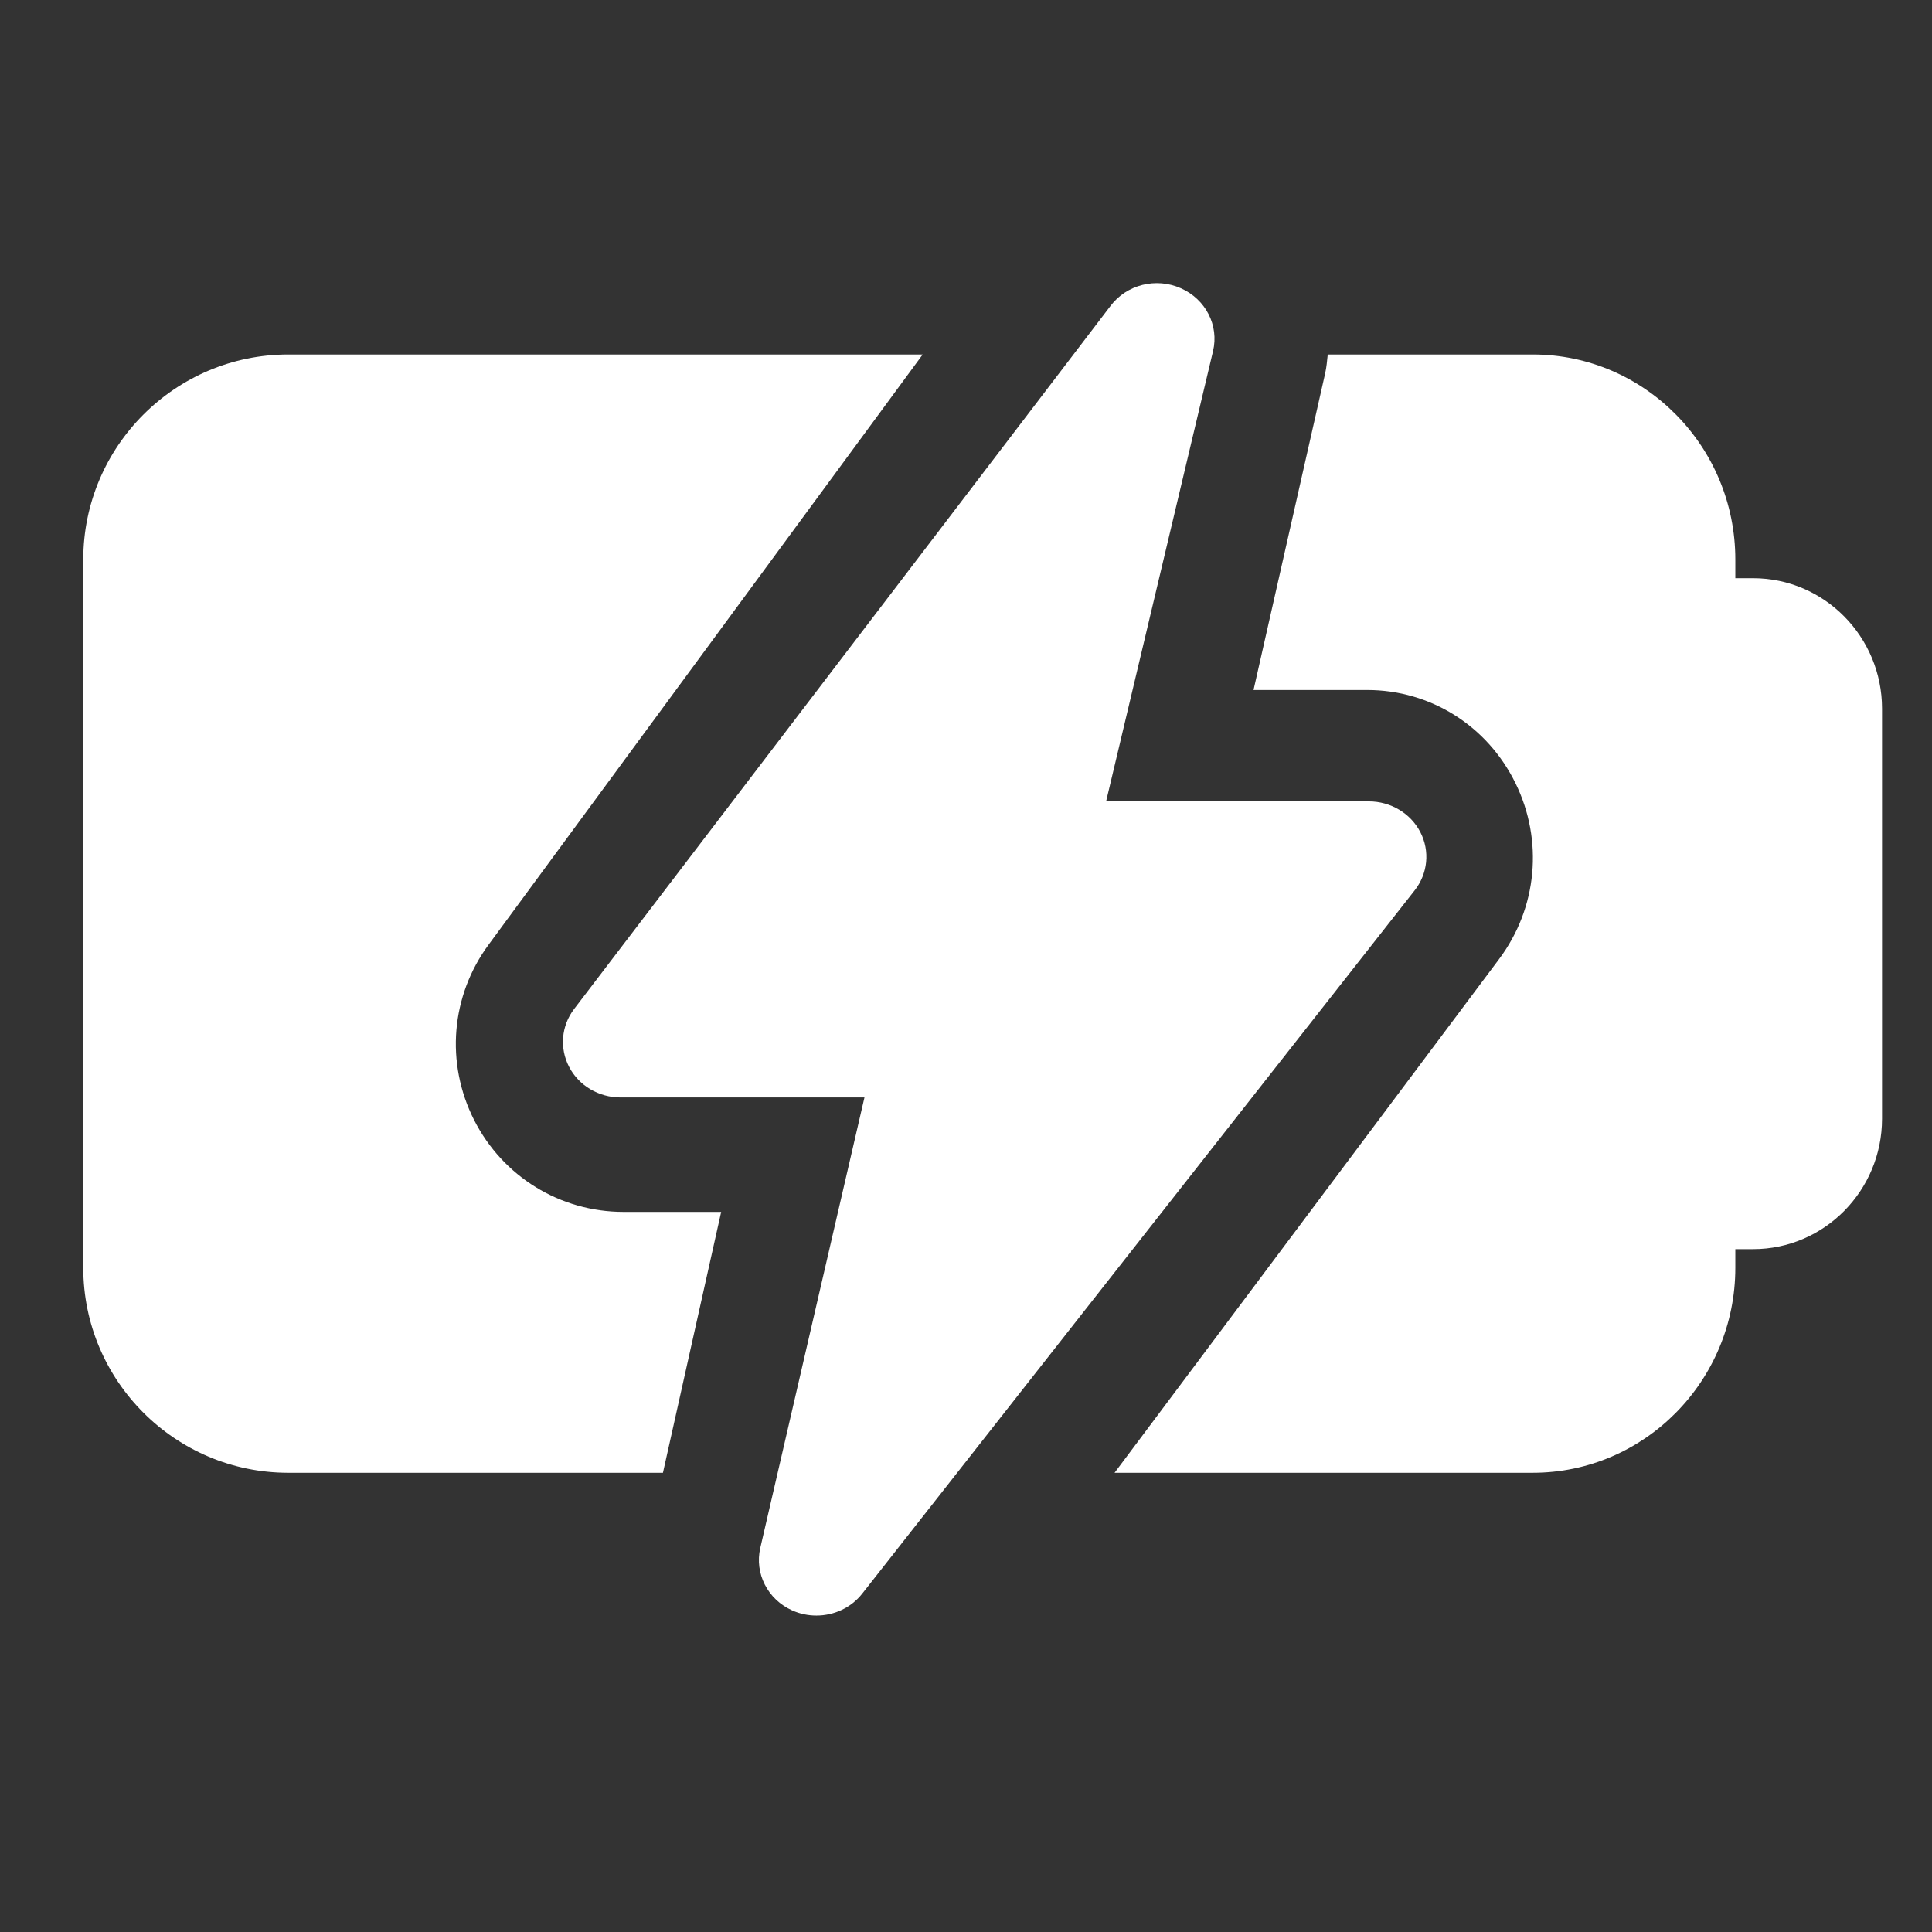 <svg width="29" height="29" viewBox="0 0 29 29" fill="none" xmlns="http://www.w3.org/2000/svg">
<rect x="0" y="0" width="29" height="29" fill="#333333" stroke="none"/>
<g id="Group 9">
<g id="Vector">
<path d="M9.361 18.191C8.407 18.191 7.547 17.661 7.116 16.811C6.684 15.955 6.768 14.947 7.335 14.179L13.85 5.321H4.327C2.631 5.321 1.25 6.701 1.25 8.399V19.03C1.25 20.727 2.631 22.107 4.327 22.107H9.951L10.825 18.191H9.361Z" fill="white"/>
<path d="M26.315 8.679H26.048V8.399C26.048 6.701 24.684 5.321 23.008 5.321H19.93C19.92 5.415 19.912 5.511 19.891 5.605L18.816 10.357H20.52C21.472 10.357 22.325 10.893 22.748 11.756C23.17 12.617 23.076 13.628 22.502 14.396L16.73 22.107H23.008C24.684 22.107 26.048 20.727 26.048 19.03V18.75H26.315C27.382 18.75 28.25 17.872 28.25 16.792V10.637C28.25 9.557 27.382 8.679 26.315 8.679Z" fill="white"/>
<path d="M12.255 24.25C12.133 24.25 12.01 24.226 11.892 24.173C11.523 24.009 11.324 23.618 11.412 23.236L12.976 16.473H9.314C8.988 16.473 8.689 16.296 8.543 16.015C8.397 15.735 8.424 15.399 8.618 15.145L16.67 4.591C16.911 4.272 17.352 4.16 17.726 4.327C18.098 4.492 18.3 4.885 18.208 5.271L16.603 12.029H20.547C20.875 12.029 21.174 12.208 21.32 12.491C21.466 12.774 21.433 13.113 21.234 13.366L12.943 23.92C12.776 24.133 12.519 24.25 12.255 24.25Z" fill="white"/>
</g>
</g>
</svg>
